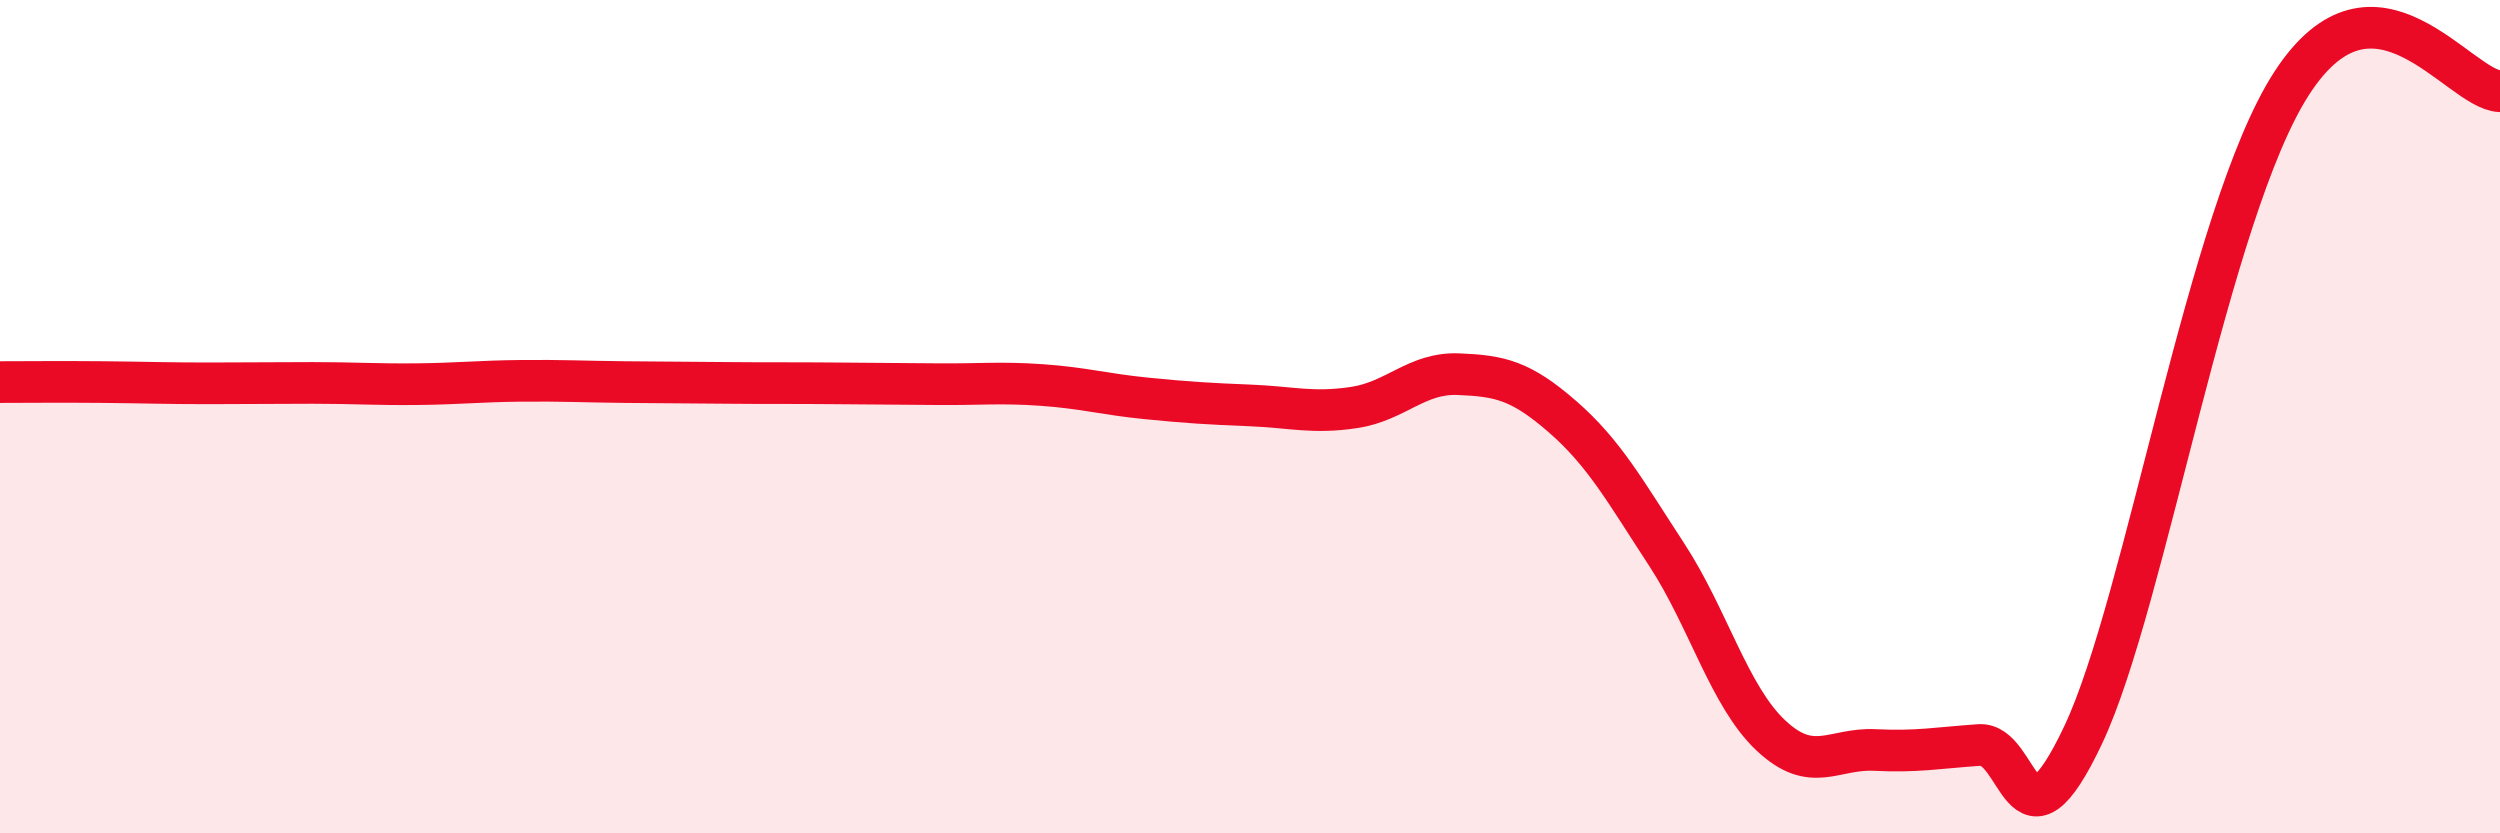 
    <svg width="60" height="20" viewBox="0 0 60 20" xmlns="http://www.w3.org/2000/svg">
      <path
        d="M 0,9.17 C 0.5,9.17 1.5,9.16 2.5,9.17 C 3.5,9.18 4,9.2 5,9.2 C 6,9.2 6.5,9.19 7.5,9.19 C 8.5,9.19 9,9.23 10,9.22 C 11,9.21 11.5,9.15 12.5,9.14 C 13.5,9.13 14,9.16 15,9.17 C 16,9.18 16.5,9.18 17.5,9.19 C 18.5,9.2 19,9.19 20,9.2 C 21,9.21 21.5,9.21 22.5,9.22 C 23.5,9.23 24,9.17 25,9.24 C 26,9.31 26.5,9.46 27.5,9.56 C 28.5,9.66 29,9.69 30,9.73 C 31,9.77 31.5,9.93 32.5,9.78 C 33.5,9.63 34,8.94 35,8.98 C 36,9.02 36.5,9.13 37.5,10 C 38.5,10.87 39,11.78 40,13.31 C 41,14.84 41.5,16.71 42.5,17.65 C 43.5,18.59 44,17.95 45,18 C 46,18.05 46.5,17.95 47.5,17.88 C 48.5,17.81 48.5,20.81 50,17.63 C 51.5,14.45 53,5.09 55,2 C 57,-1.09 59,2.15 60,2.19L60 20L0 20Z"
        fill="#EB0A25"
        opacity="0.1"
        stroke-linecap="round"
        stroke-linejoin="round"
      />
      <path
        d="M 0,9.17 C 0.5,9.17 1.5,9.16 2.5,9.17 C 3.5,9.18 4,9.2 5,9.2 C 6,9.2 6.5,9.19 7.5,9.19 C 8.5,9.19 9,9.23 10,9.22 C 11,9.21 11.5,9.15 12.5,9.14 C 13.5,9.13 14,9.16 15,9.17 C 16,9.18 16.5,9.18 17.5,9.19 C 18.5,9.2 19,9.19 20,9.2 C 21,9.21 21.5,9.21 22.5,9.22 C 23.5,9.23 24,9.17 25,9.24 C 26,9.31 26.5,9.46 27.5,9.56 C 28.5,9.66 29,9.69 30,9.73 C 31,9.77 31.5,9.93 32.5,9.78 C 33.5,9.63 34,8.94 35,8.98 C 36,9.02 36.5,9.13 37.5,10 C 38.5,10.87 39,11.78 40,13.31 C 41,14.84 41.5,16.71 42.5,17.65 C 43.5,18.59 44,17.95 45,18 C 46,18.05 46.5,17.95 47.5,17.88 C 48.5,17.81 48.5,20.81 50,17.63 C 51.5,14.45 53,5.09 55,2 C 57,-1.09 59,2.15 60,2.19"
        stroke="#EB0A25"
        stroke-width="1"
        fill="none"
        stroke-linecap="round"
        stroke-linejoin="round"
      />
    </svg>
  